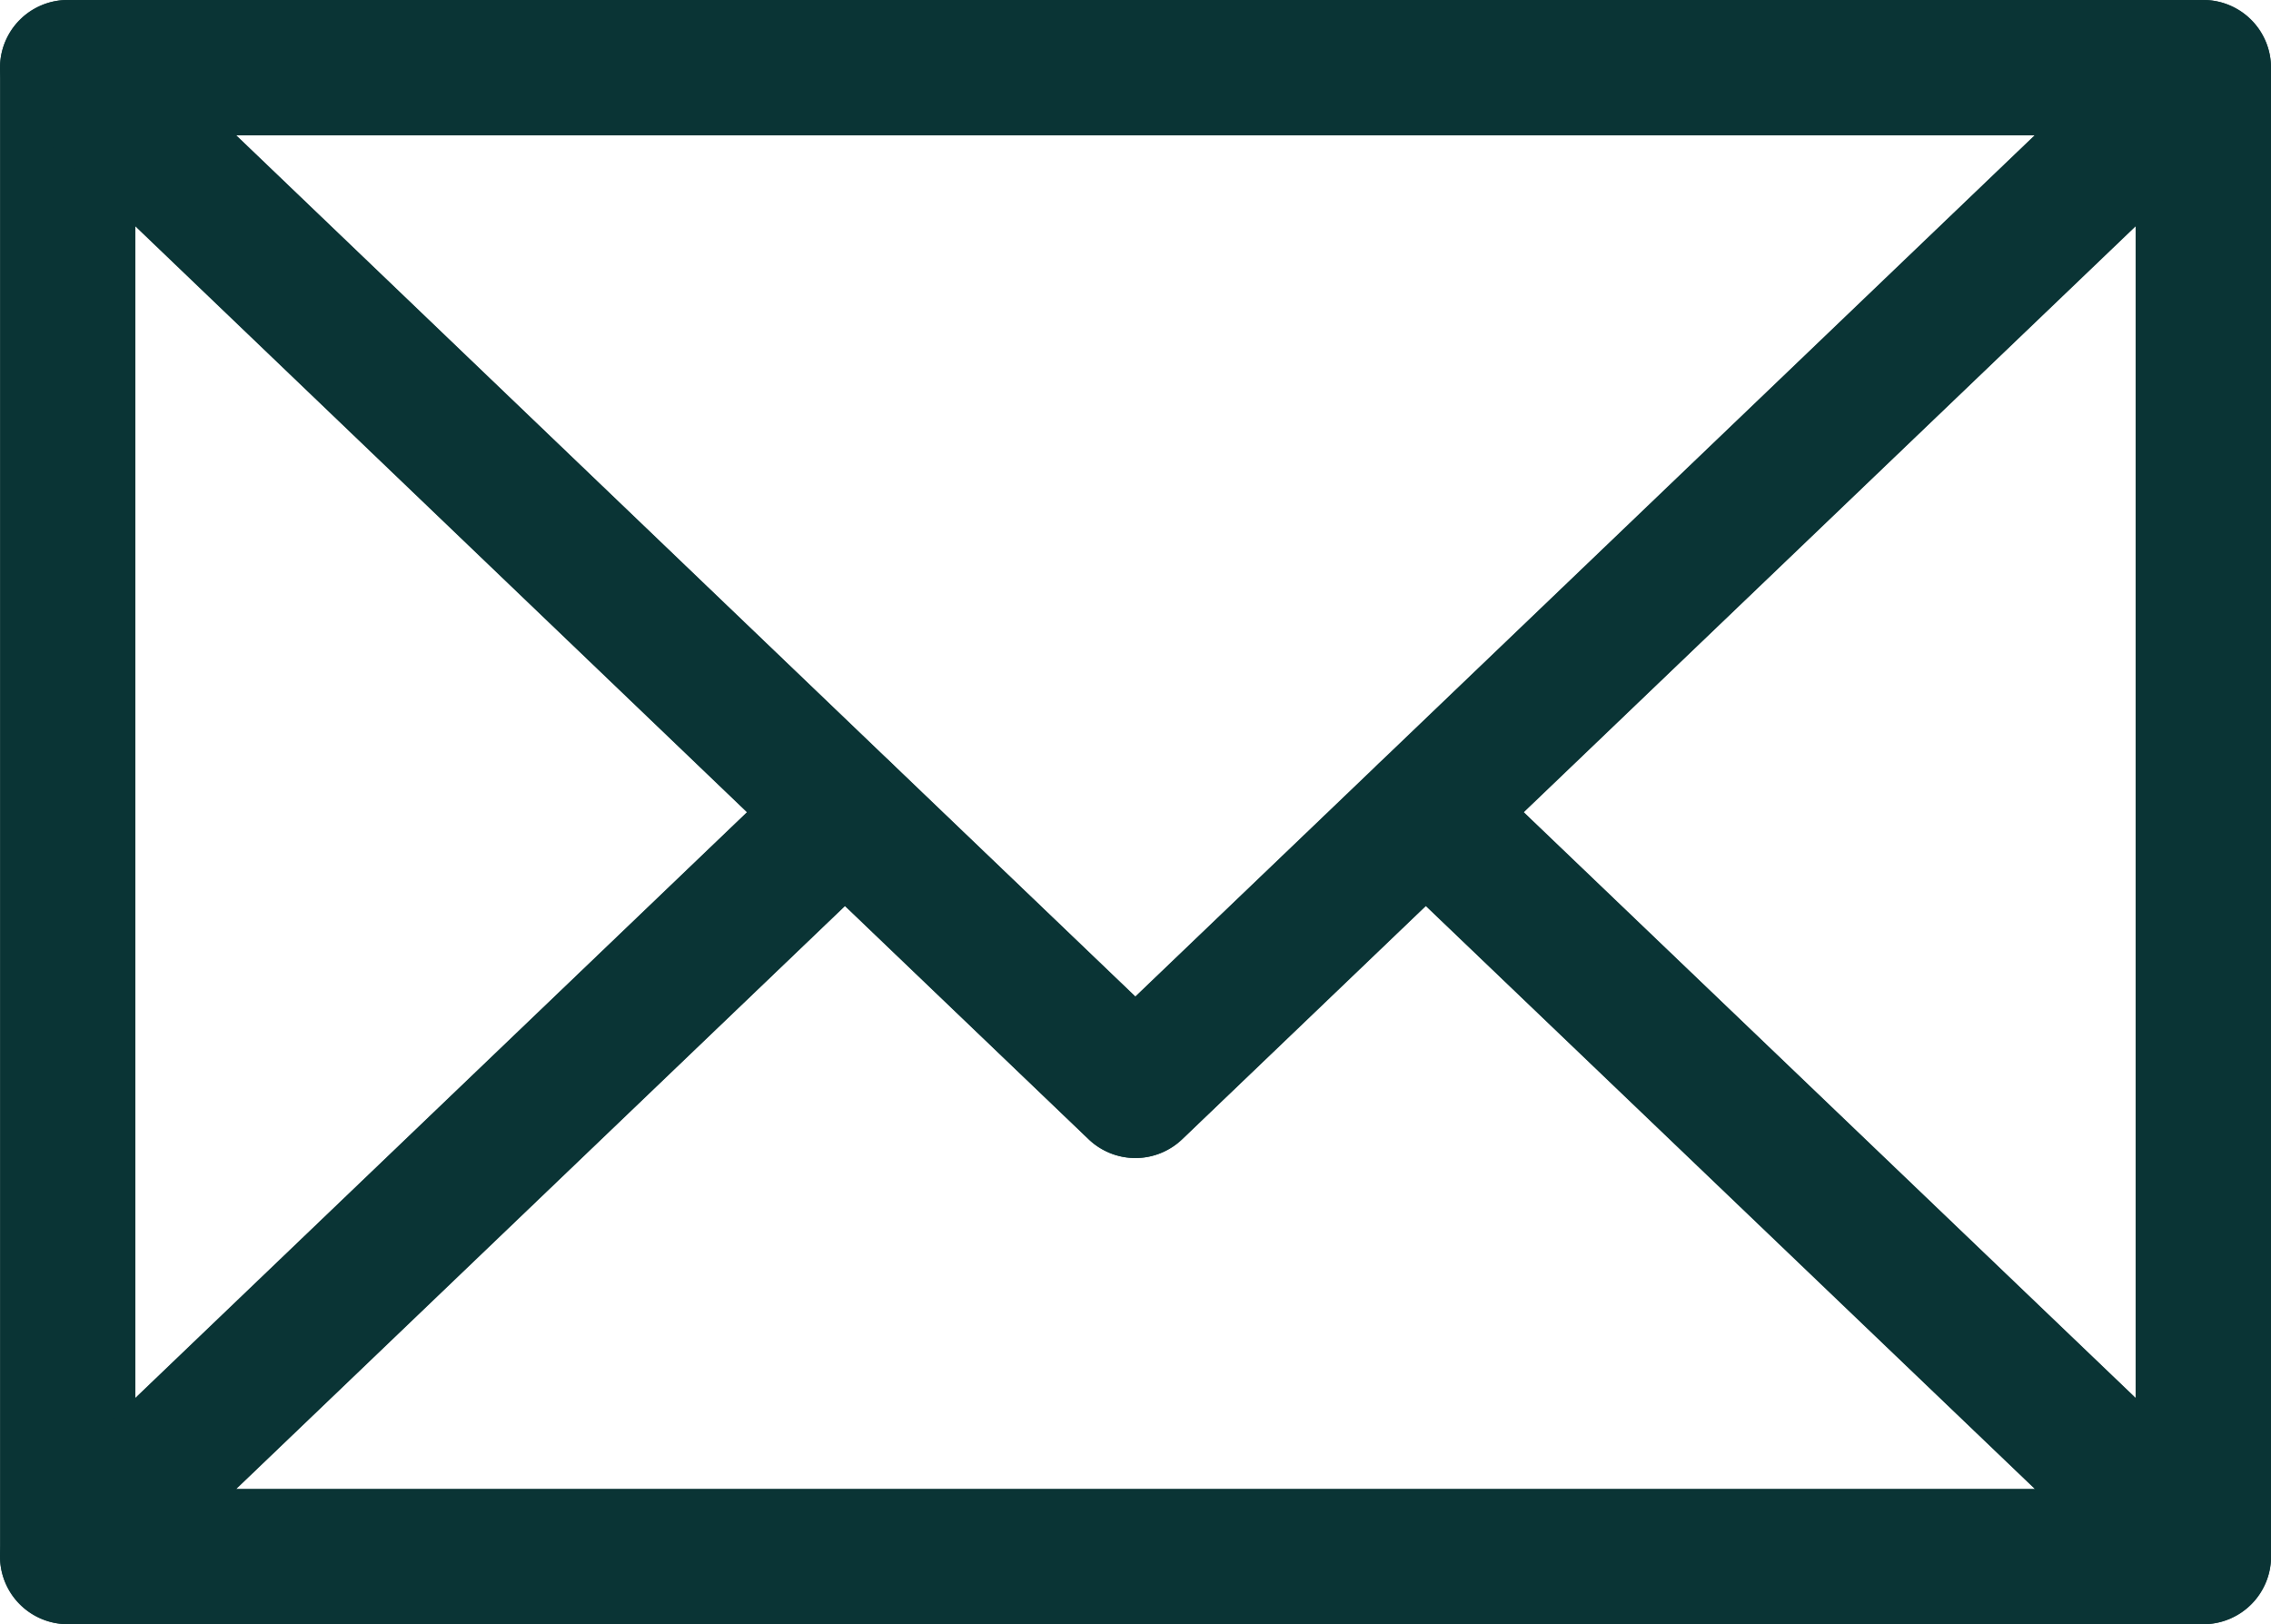 <svg xmlns="http://www.w3.org/2000/svg" width="50.338" height="36.005" viewBox="0 0 50.338 36.005"><g transform="translate(-555.19 -828.96)"><g transform="translate(556.69 830.46)"><path d="M556.69,828.96a1.5,1.5,0,0,1,1.038.417l17.228,16.506a1.5,1.5,0,0,1,0,2.166l-17.228,16.5a1.5,1.5,0,0,1-2.537-1.083V830.46a1.5,1.5,0,0,1,1.5-1.5Zm15.06,18.006-13.56-12.991v25.977Z" transform="translate(-556.69 -830.46)" fill="#0a3435"/><path d="M618.115,828.96a1.5,1.5,0,0,1,1.5,1.5v33.005a1.5,1.5,0,0,1-2.537,1.084l-17.235-16.5a1.5,1.5,0,0,1,0-2.167l17.235-16.506A1.5,1.5,0,0,1,618.115,828.96Zm-1.5,30.993V833.974l-13.566,12.992Z" transform="translate(-570.777 -830.46)" fill="#0a3435"/><path d="M604.028,872.689H556.69a1.5,1.5,0,0,1-1.037-2.583l17.228-16.5a1.5,1.5,0,0,1,2.075,0l5.4,5.171,5.4-5.171a1.5,1.5,0,0,1,2.075,0l17.235,16.5a1.5,1.5,0,0,1-1.037,2.584Zm-43.6-3h39.867l-13.5-12.922-5.4,5.172a1.5,1.5,0,0,1-2.075,0l-5.4-5.171Z" transform="translate(-556.69 -838.184)" fill="#0a3435"/><path d="M556.69,828.96h47.338a1.5,1.5,0,0,1,1.037,2.583l-23.672,22.671a1.5,1.5,0,0,1-2.075,0l-6.437-6.165-17.228-16.506a1.5,1.5,0,0,1,1.038-2.583Zm43.6,3H560.424l19.932,19.094Z" transform="translate(-556.69 -830.46)" fill="#0a3435"/></g></g></svg>